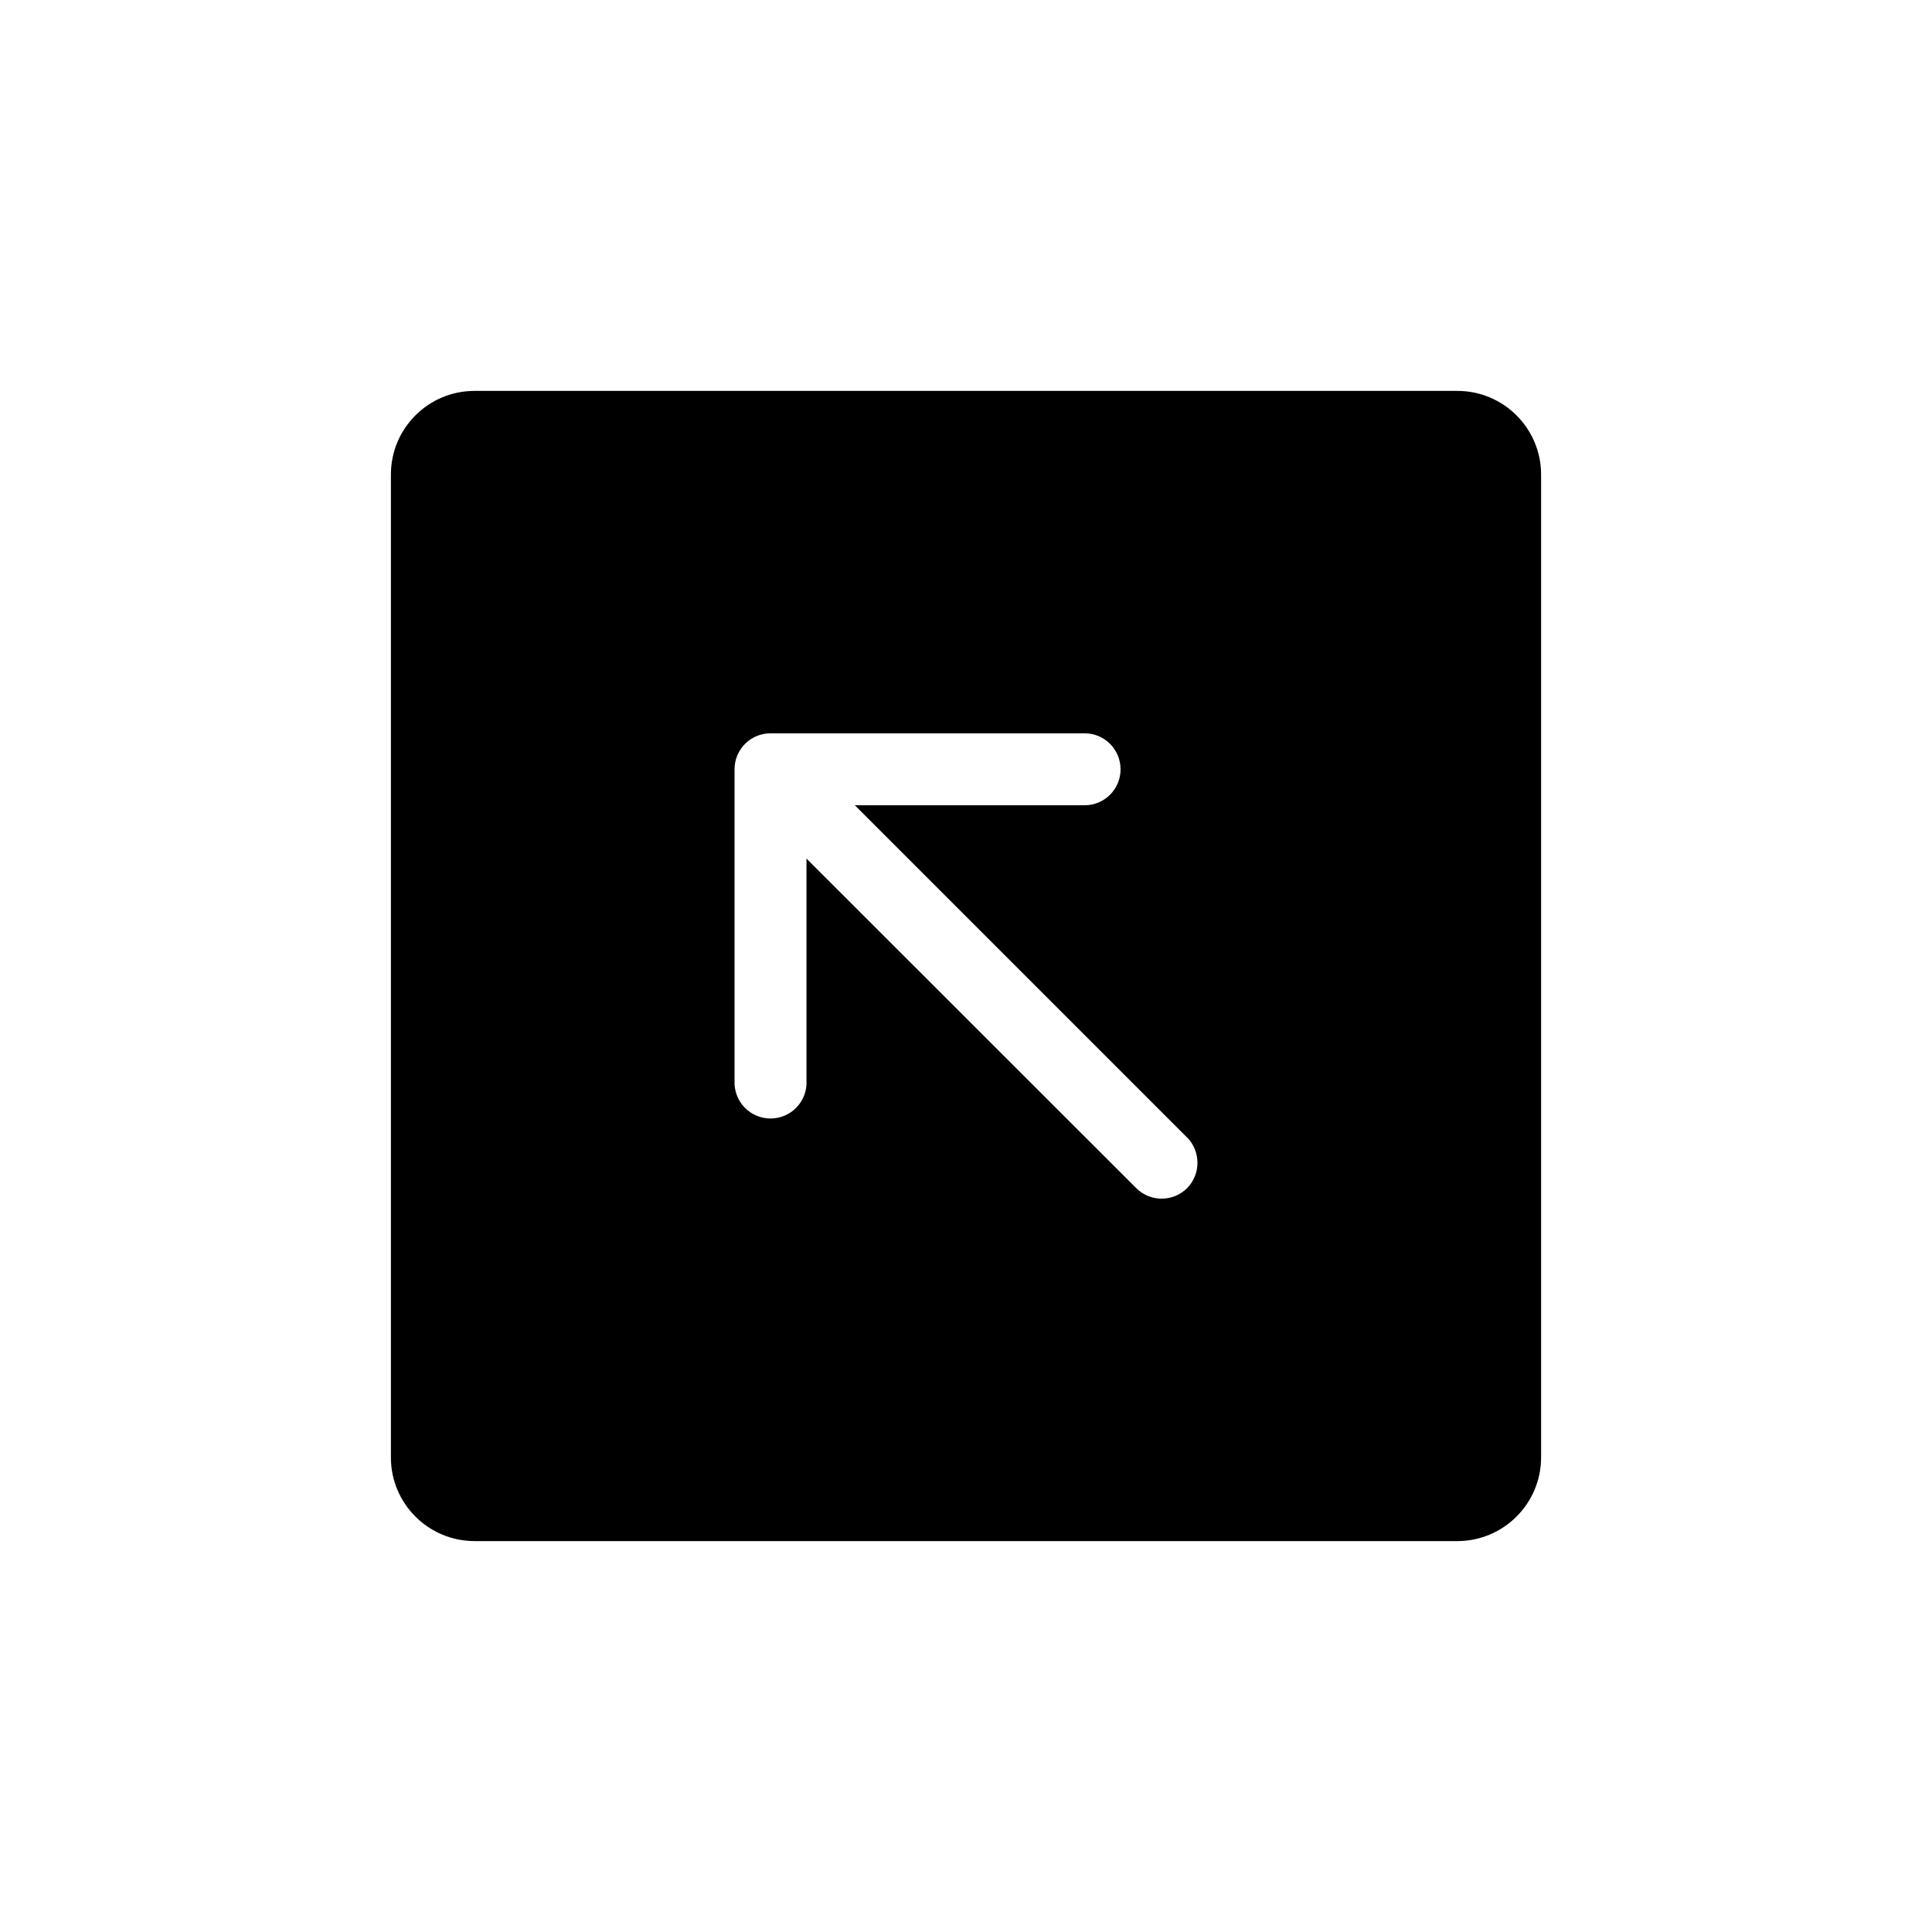 <?xml version="1.0" encoding="UTF-8"?> <svg xmlns="http://www.w3.org/2000/svg" viewBox="0 0 30.00 30.00" data-guides="{&quot;vertical&quot;:[],&quot;horizontal&quot;:[]}"><defs></defs><path fill="#000000" stroke="none" fill-opacity="1" stroke-width="1" stroke-opacity="1" fill-rule="evenodd" id="tSvg10d46aac927" title="Path 1" d="M22.633 6.07C17.544 6.07 12.455 6.07 7.366 6.07C6.651 6.071 6.071 6.651 6.07 7.366C6.07 12.455 6.07 17.544 6.07 22.634C6.071 23.348 6.651 23.928 7.366 23.93C12.455 23.93 17.544 23.93 22.633 23.93C23.348 23.928 23.928 23.348 23.93 22.634C23.93 17.544 23.93 12.455 23.93 7.366C23.928 6.651 23.348 6.071 22.633 6.07ZM18.433 18.45C18.214 18.667 17.862 18.667 17.644 18.45C15.937 16.744 14.23 15.038 12.523 13.332C12.523 14.483 12.523 15.633 12.523 16.783C12.531 16.936 12.475 17.085 12.369 17.195C12.264 17.306 12.117 17.368 11.965 17.368C11.811 17.368 11.666 17.306 11.56 17.195C11.455 17.085 11.399 16.936 11.406 16.783C11.406 15.171 11.406 13.558 11.406 11.945C11.406 11.637 11.655 11.387 11.964 11.387C13.591 11.387 15.218 11.387 16.845 11.387C17.152 11.388 17.4 11.639 17.4 11.946C17.4 12.254 17.151 12.504 16.842 12.504C15.653 12.504 14.463 12.504 13.274 12.504C14.994 14.224 16.714 15.944 18.433 17.663C18.434 17.663 18.434 17.663 18.435 17.663C18.648 17.883 18.647 18.233 18.433 18.45Z"></path></svg> 